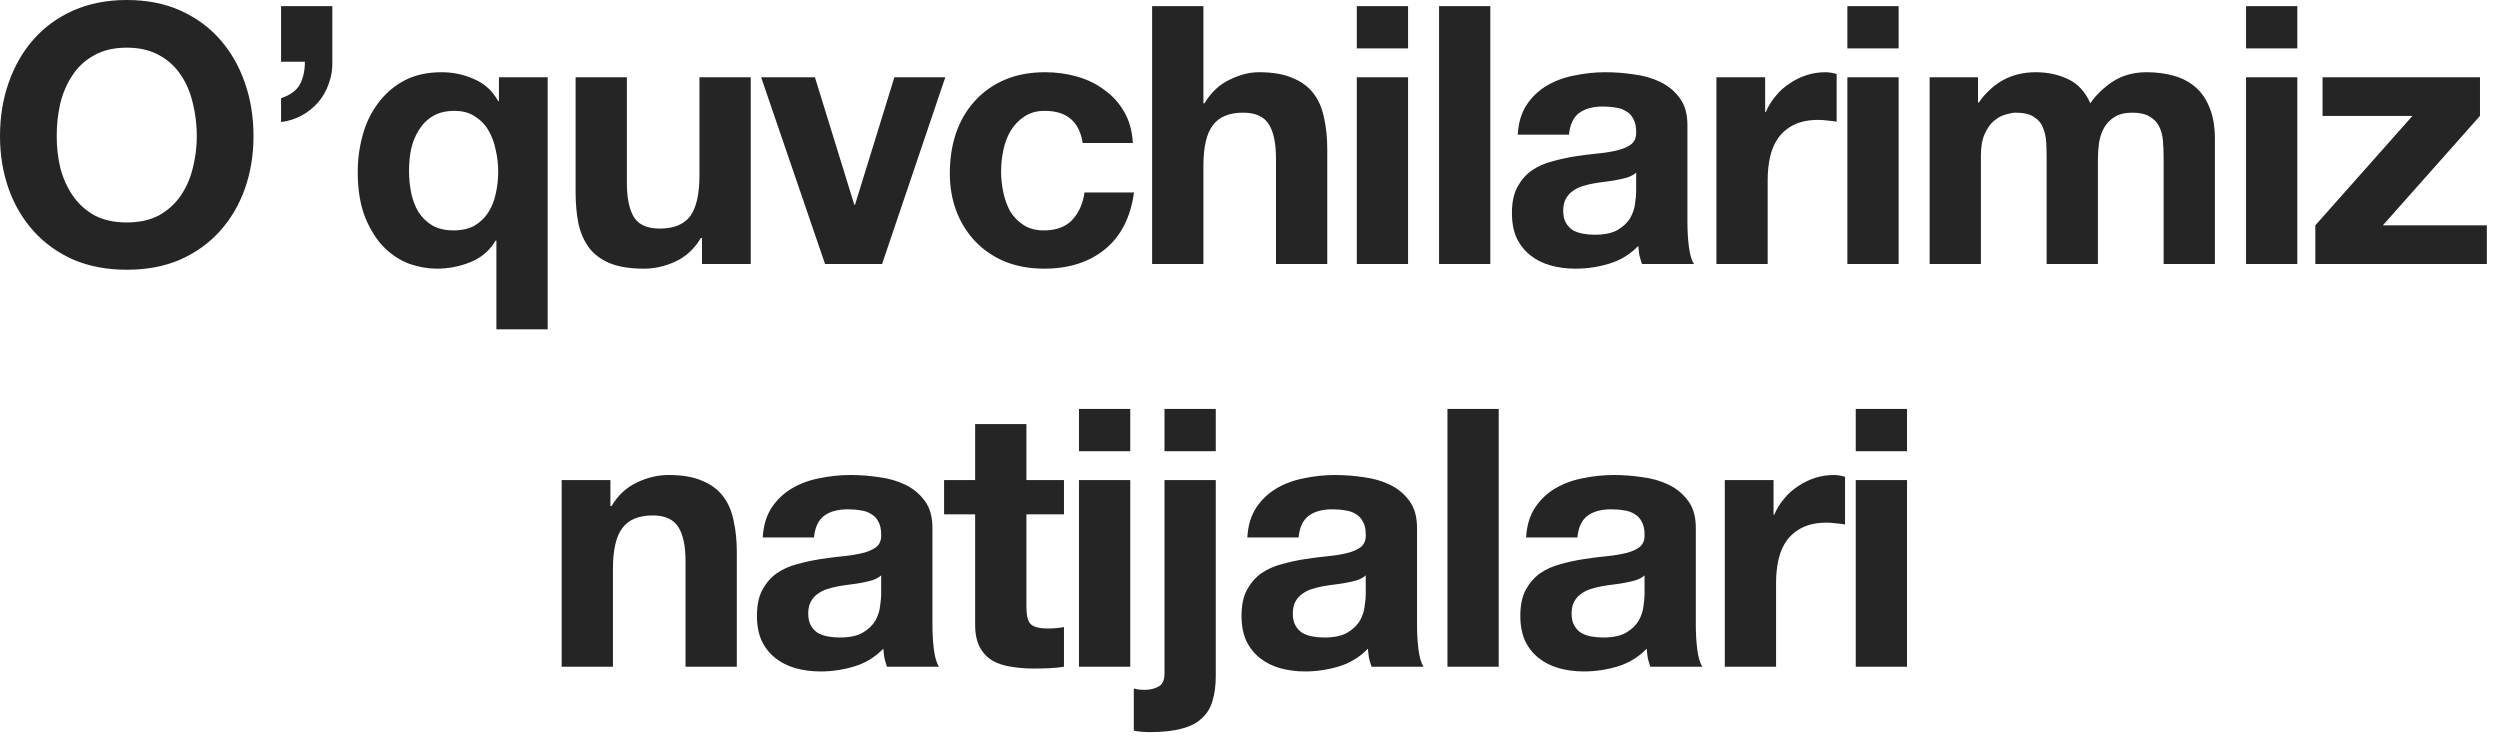 <?xml version="1.0" encoding="UTF-8"?> <svg xmlns="http://www.w3.org/2000/svg" width="180" height="53" viewBox="0 0 180 53" fill="none"><path d="M4.082 9.802C4.082 10.582 4.169 11.345 4.342 12.09C4.533 12.818 4.827 13.476 5.226 14.066C5.625 14.655 6.145 15.132 6.786 15.496C7.427 15.842 8.207 16.016 9.126 16.016C10.045 16.016 10.825 15.842 11.466 15.496C12.107 15.132 12.627 14.655 13.026 14.066C13.425 13.476 13.711 12.818 13.884 12.09C14.075 11.345 14.17 10.582 14.17 9.802C14.17 8.987 14.075 8.199 13.884 7.436C13.711 6.673 13.425 5.997 13.026 5.408C12.627 4.801 12.107 4.325 11.466 3.978C10.825 3.614 10.045 3.432 9.126 3.432C8.207 3.432 7.427 3.614 6.786 3.978C6.145 4.325 5.625 4.801 5.226 5.408C4.827 5.997 4.533 6.673 4.342 7.436C4.169 8.199 4.082 8.987 4.082 9.802ZM-1.41561e-05 9.802C-1.41561e-05 8.415 0.208 7.133 0.624 5.954C1.04 4.758 1.638 3.718 2.418 2.834C3.198 1.95 4.151 1.257 5.278 0.754C6.422 0.251 7.705 -0 9.126 -0C10.565 -0 11.847 0.251 12.974 0.754C14.101 1.257 15.054 1.95 15.834 2.834C16.614 3.718 17.212 4.758 17.628 5.954C18.044 7.133 18.252 8.415 18.252 9.802C18.252 11.154 18.044 12.419 17.628 13.598C17.212 14.759 16.614 15.773 15.834 16.64C15.054 17.506 14.101 18.191 12.974 18.694C11.847 19.179 10.565 19.422 9.126 19.422C7.705 19.422 6.422 19.179 5.278 18.694C4.151 18.191 3.198 17.506 2.418 16.64C1.638 15.773 1.04 14.759 0.624 13.598C0.208 12.419 -1.41561e-05 11.154 -1.41561e-05 9.802ZM20.236 0.442H23.928V4.42C23.946 4.992 23.859 5.529 23.668 6.032C23.495 6.535 23.244 6.977 22.914 7.358C22.585 7.739 22.186 8.06 21.718 8.32C21.268 8.563 20.774 8.719 20.236 8.788V7.072C20.895 6.847 21.346 6.517 21.588 6.084C21.831 5.633 21.952 5.087 21.952 4.446H20.236V0.442ZM29.449 12.298C29.449 12.835 29.501 13.364 29.605 13.884C29.709 14.386 29.882 14.846 30.125 15.262C30.385 15.661 30.714 15.981 31.113 16.224C31.529 16.466 32.04 16.588 32.647 16.588C33.253 16.588 33.756 16.475 34.155 16.25C34.571 16.007 34.9 15.695 35.143 15.314C35.403 14.915 35.585 14.464 35.689 13.962C35.81 13.442 35.871 12.905 35.871 12.35C35.871 11.83 35.81 11.31 35.689 10.79C35.585 10.27 35.411 9.802 35.169 9.386C34.926 8.97 34.597 8.632 34.181 8.372C33.782 8.112 33.297 7.982 32.725 7.982C32.118 7.982 31.607 8.103 31.191 8.346C30.775 8.589 30.437 8.918 30.177 9.334C29.917 9.733 29.726 10.192 29.605 10.712C29.501 11.214 29.449 11.743 29.449 12.298ZM39.433 23.712H35.741V17.316H35.689C35.255 18.044 34.649 18.564 33.869 18.876C33.089 19.188 32.283 19.344 31.451 19.344C30.827 19.344 30.177 19.231 29.501 19.006C28.842 18.763 28.235 18.373 27.681 17.836C27.126 17.281 26.667 16.562 26.303 15.678C25.939 14.777 25.757 13.676 25.757 12.376C25.757 11.457 25.878 10.565 26.121 9.698C26.363 8.831 26.736 8.069 27.239 7.41C27.741 6.734 28.365 6.197 29.111 5.798C29.873 5.399 30.766 5.2 31.789 5.2C32.621 5.2 33.401 5.365 34.129 5.694C34.874 6.006 35.455 6.535 35.871 7.28H35.923V5.564H39.433V23.712ZM54.053 19.006H50.543V17.134H50.465C49.997 17.914 49.391 18.477 48.645 18.824C47.9 19.171 47.137 19.344 46.357 19.344C45.369 19.344 44.554 19.214 43.913 18.954C43.289 18.694 42.795 18.33 42.431 17.862C42.067 17.377 41.807 16.796 41.651 16.12C41.513 15.427 41.443 14.664 41.443 13.832V5.564H45.135V13.156C45.135 14.265 45.309 15.097 45.655 15.652C46.002 16.189 46.617 16.458 47.501 16.458C48.507 16.458 49.234 16.163 49.685 15.574C50.136 14.967 50.361 13.979 50.361 12.61V5.564H54.053V19.006ZM63.511 19.006H59.403L54.801 5.564H58.675L61.509 14.742H61.561L64.395 5.564H68.061L63.511 19.006ZM77.955 10.296C77.712 8.753 76.802 7.982 75.225 7.982C74.636 7.982 74.142 8.121 73.743 8.398C73.344 8.658 73.015 9.005 72.755 9.438C72.512 9.854 72.339 10.322 72.235 10.842C72.131 11.345 72.079 11.847 72.079 12.35C72.079 12.835 72.131 13.329 72.235 13.832C72.339 14.335 72.504 14.794 72.729 15.21C72.972 15.608 73.292 15.938 73.691 16.198C74.09 16.458 74.575 16.588 75.147 16.588C76.031 16.588 76.707 16.345 77.175 15.86C77.66 15.357 77.964 14.69 78.085 13.858H81.647C81.404 15.643 80.711 17.004 79.567 17.94C78.423 18.876 76.958 19.344 75.173 19.344C74.168 19.344 73.24 19.179 72.391 18.85C71.559 18.503 70.848 18.026 70.259 17.42C69.67 16.813 69.21 16.094 68.881 15.262C68.552 14.412 68.387 13.485 68.387 12.48C68.387 11.44 68.534 10.478 68.829 9.594C69.141 8.693 69.592 7.921 70.181 7.28C70.77 6.621 71.49 6.11 72.339 5.746C73.188 5.382 74.159 5.2 75.251 5.2C76.048 5.2 76.811 5.304 77.539 5.512C78.284 5.72 78.943 6.041 79.515 6.474C80.104 6.89 80.581 7.419 80.945 8.06C81.309 8.684 81.517 9.429 81.569 10.296H77.955ZM82.953 0.442H86.645V7.436H86.723C87.191 6.656 87.789 6.093 88.517 5.746C89.245 5.382 89.955 5.2 90.649 5.2C91.637 5.2 92.443 5.339 93.067 5.616C93.708 5.876 94.211 6.249 94.575 6.734C94.939 7.202 95.19 7.783 95.329 8.476C95.485 9.152 95.563 9.906 95.563 10.738V19.006H91.871V11.414C91.871 10.305 91.697 9.481 91.351 8.944C91.004 8.389 90.389 8.112 89.505 8.112C88.499 8.112 87.771 8.415 87.321 9.022C86.87 9.611 86.645 10.591 86.645 11.96V19.006H82.953V0.442ZM101.381 3.484H97.689V0.442H101.381V3.484ZM97.689 5.564H101.381V19.006H97.689V5.564ZM103.612 0.442H107.304V19.006H103.612V0.442ZM109.275 9.698C109.327 8.831 109.544 8.112 109.925 7.54C110.306 6.968 110.792 6.509 111.381 6.162C111.97 5.815 112.629 5.573 113.357 5.434C114.102 5.278 114.848 5.2 115.593 5.2C116.269 5.2 116.954 5.252 117.647 5.356C118.34 5.443 118.973 5.625 119.545 5.902C120.117 6.179 120.585 6.569 120.949 7.072C121.313 7.557 121.495 8.207 121.495 9.022V16.016C121.495 16.622 121.53 17.203 121.599 17.758C121.668 18.312 121.79 18.729 121.963 19.006H118.219C118.15 18.798 118.089 18.59 118.037 18.382C118.002 18.157 117.976 17.931 117.959 17.706C117.37 18.312 116.676 18.737 115.879 18.98C115.082 19.223 114.267 19.344 113.435 19.344C112.794 19.344 112.196 19.266 111.641 19.11C111.086 18.954 110.601 18.711 110.185 18.382C109.769 18.052 109.44 17.637 109.197 17.134C108.972 16.631 108.859 16.033 108.859 15.34C108.859 14.577 108.989 13.953 109.249 13.468C109.526 12.965 109.873 12.566 110.289 12.272C110.722 11.977 111.208 11.761 111.745 11.622C112.3 11.466 112.854 11.345 113.409 11.258C113.964 11.171 114.51 11.102 115.047 11.05C115.584 10.998 116.061 10.92 116.477 10.816C116.893 10.712 117.222 10.565 117.465 10.374C117.708 10.166 117.82 9.871 117.803 9.49C117.803 9.091 117.734 8.779 117.595 8.554C117.474 8.311 117.3 8.129 117.075 8.008C116.867 7.869 116.616 7.783 116.321 7.748C116.044 7.696 115.74 7.67 115.411 7.67C114.683 7.67 114.111 7.826 113.695 8.138C113.279 8.45 113.036 8.97 112.967 9.698H109.275ZM117.803 12.428C117.647 12.566 117.448 12.679 117.205 12.766C116.98 12.835 116.728 12.896 116.451 12.948C116.191 13 115.914 13.043 115.619 13.078C115.324 13.113 115.03 13.156 114.735 13.208C114.458 13.26 114.18 13.329 113.903 13.416C113.643 13.502 113.409 13.624 113.201 13.78C113.01 13.918 112.854 14.101 112.733 14.326C112.612 14.551 112.551 14.837 112.551 15.184C112.551 15.513 112.612 15.79 112.733 16.016C112.854 16.241 113.019 16.423 113.227 16.562C113.435 16.683 113.678 16.77 113.955 16.822C114.232 16.874 114.518 16.9 114.813 16.9C115.541 16.9 116.104 16.779 116.503 16.536C116.902 16.293 117.196 16.007 117.387 15.678C117.578 15.331 117.69 14.985 117.725 14.638C117.777 14.291 117.803 14.014 117.803 13.806V12.428ZM123.581 5.564H127.091V8.06H127.143C127.316 7.644 127.55 7.263 127.845 6.916C128.139 6.552 128.477 6.249 128.859 6.006C129.24 5.746 129.647 5.547 130.081 5.408C130.514 5.269 130.965 5.2 131.433 5.2C131.675 5.2 131.944 5.243 132.239 5.33V8.762C132.065 8.727 131.857 8.701 131.615 8.684C131.372 8.649 131.138 8.632 130.913 8.632C130.237 8.632 129.665 8.745 129.197 8.97C128.729 9.195 128.347 9.507 128.053 9.906C127.775 10.287 127.576 10.738 127.455 11.258C127.333 11.778 127.273 12.341 127.273 12.948V19.006H123.581V5.564ZM136.702 3.484H133.01V0.442H136.702V3.484ZM133.01 5.564H136.702V19.006H133.01V5.564ZM138.933 5.564H142.417V7.384H142.469C142.955 6.691 143.535 6.153 144.211 5.772C144.905 5.391 145.693 5.2 146.577 5.2C147.427 5.2 148.198 5.365 148.891 5.694C149.602 6.023 150.139 6.604 150.503 7.436C150.902 6.847 151.439 6.327 152.115 5.876C152.809 5.425 153.623 5.2 154.559 5.2C155.27 5.2 155.929 5.287 156.535 5.46C157.142 5.633 157.662 5.911 158.095 6.292C158.529 6.673 158.867 7.176 159.109 7.8C159.352 8.407 159.473 9.143 159.473 10.01V19.006H155.781V11.388C155.781 10.937 155.764 10.512 155.729 10.114C155.695 9.715 155.599 9.369 155.443 9.074C155.287 8.779 155.053 8.545 154.741 8.372C154.447 8.199 154.039 8.112 153.519 8.112C152.999 8.112 152.575 8.216 152.245 8.424C151.933 8.615 151.682 8.875 151.491 9.204C151.318 9.516 151.197 9.88 151.127 10.296C151.075 10.694 151.049 11.102 151.049 11.518V19.006H147.357V11.466C147.357 11.067 147.349 10.677 147.331 10.296C147.314 9.897 147.236 9.533 147.097 9.204C146.976 8.875 146.759 8.615 146.447 8.424C146.153 8.216 145.711 8.112 145.121 8.112C144.948 8.112 144.714 8.155 144.419 8.242C144.142 8.311 143.865 8.459 143.587 8.684C143.327 8.892 143.102 9.204 142.911 9.62C142.721 10.018 142.625 10.547 142.625 11.206V19.006H138.933V5.564ZM165.408 3.484H161.716V0.442H165.408V3.484ZM161.716 5.564H165.408V19.006H161.716V5.564ZM166.703 16.224L173.697 8.346H167.223V5.564H178.559V8.346L171.565 16.224H179.053V19.006H166.703V16.224ZM40.44 34.564H43.95V36.436H44.028C44.496 35.656 45.103 35.093 45.848 34.746C46.594 34.382 47.356 34.2 48.136 34.2C49.124 34.2 49.93 34.339 50.554 34.616C51.196 34.876 51.698 35.248 52.062 35.734C52.426 36.202 52.678 36.782 52.816 37.476C52.972 38.152 53.05 38.906 53.05 39.738V48.006H49.358V40.414C49.358 39.304 49.185 38.481 48.838 37.944C48.492 37.389 47.876 37.112 46.992 37.112C45.987 37.112 45.259 37.415 44.808 38.022C44.358 38.611 44.132 39.59 44.132 40.96V48.006H40.44V34.564ZM54.916 38.698C54.968 37.831 55.185 37.112 55.566 36.54C55.948 35.968 56.433 35.508 57.022 35.162C57.612 34.815 58.27 34.572 58.998 34.434C59.744 34.278 60.489 34.2 61.234 34.2C61.91 34.2 62.595 34.252 63.288 34.356C63.982 34.443 64.614 34.624 65.186 34.902C65.758 35.179 66.226 35.569 66.59 36.072C66.954 36.557 67.136 37.207 67.136 38.022V45.016C67.136 45.623 67.171 46.203 67.24 46.758C67.31 47.312 67.431 47.728 67.604 48.006H63.86C63.791 47.798 63.73 47.59 63.678 47.382C63.644 47.157 63.618 46.931 63.6 46.706C63.011 47.312 62.318 47.737 61.52 47.98C60.723 48.222 59.908 48.344 59.076 48.344C58.435 48.344 57.837 48.266 57.282 48.11C56.728 47.954 56.242 47.711 55.826 47.382C55.41 47.053 55.081 46.636 54.838 46.134C54.613 45.631 54.5 45.033 54.5 44.34C54.5 43.577 54.63 42.953 54.89 42.468C55.168 41.965 55.514 41.566 55.93 41.272C56.364 40.977 56.849 40.761 57.386 40.622C57.941 40.466 58.496 40.344 59.05 40.258C59.605 40.171 60.151 40.102 60.688 40.05C61.226 39.998 61.702 39.92 62.118 39.816C62.534 39.712 62.864 39.565 63.106 39.374C63.349 39.166 63.462 38.871 63.444 38.49C63.444 38.091 63.375 37.779 63.236 37.554C63.115 37.311 62.942 37.129 62.716 37.008C62.508 36.869 62.257 36.782 61.962 36.748C61.685 36.696 61.382 36.67 61.052 36.67C60.324 36.67 59.752 36.826 59.336 37.138C58.92 37.45 58.678 37.97 58.608 38.698H54.916ZM63.444 41.428C63.288 41.566 63.089 41.679 62.846 41.766C62.621 41.835 62.37 41.896 62.092 41.948C61.832 42 61.555 42.043 61.26 42.078C60.966 42.112 60.671 42.156 60.376 42.208C60.099 42.26 59.822 42.329 59.544 42.416C59.284 42.502 59.05 42.624 58.842 42.78C58.652 42.919 58.496 43.1 58.374 43.326C58.253 43.551 58.192 43.837 58.192 44.184C58.192 44.513 58.253 44.791 58.374 45.016C58.496 45.241 58.66 45.423 58.868 45.562C59.076 45.683 59.319 45.77 59.596 45.822C59.874 45.874 60.16 45.9 60.454 45.9C61.182 45.9 61.746 45.779 62.144 45.536C62.543 45.293 62.838 45.007 63.028 44.678C63.219 44.331 63.332 43.984 63.366 43.638C63.418 43.291 63.444 43.014 63.444 42.806V41.428ZM73.902 34.564H76.606V37.034H73.902V43.69C73.902 44.314 74.006 44.73 74.214 44.938C74.422 45.146 74.838 45.25 75.462 45.25C75.67 45.25 75.869 45.241 76.06 45.224C76.251 45.206 76.433 45.181 76.606 45.146V48.006C76.294 48.058 75.947 48.093 75.566 48.11C75.185 48.127 74.812 48.136 74.448 48.136C73.876 48.136 73.33 48.093 72.81 48.006C72.307 47.937 71.857 47.789 71.458 47.564C71.077 47.339 70.773 47.018 70.548 46.602C70.323 46.186 70.21 45.64 70.21 44.964V37.034H67.974V34.564H70.21V30.534H73.902V34.564ZM81.379 32.484H77.687V29.442H81.379V32.484ZM77.687 34.564H81.379V48.006H77.687V34.564ZM87.536 32.484H83.844V29.442H87.536V32.484ZM81.634 49.566C81.825 49.635 82.085 49.67 82.414 49.67C82.795 49.67 83.124 49.592 83.402 49.436C83.697 49.297 83.844 48.977 83.844 48.474V34.564H87.536V48.656C87.536 49.349 87.458 49.947 87.302 50.45C87.163 50.953 86.912 51.368 86.548 51.698C86.201 52.044 85.725 52.296 85.118 52.452C84.511 52.625 83.74 52.712 82.804 52.712C82.371 52.712 81.981 52.677 81.634 52.608V49.566ZM89.806 38.698C89.858 37.831 90.075 37.112 90.456 36.54C90.838 35.968 91.323 35.508 91.912 35.162C92.501 34.815 93.16 34.572 93.888 34.434C94.633 34.278 95.379 34.2 96.124 34.2C96.8 34.2 97.485 34.252 98.178 34.356C98.871 34.443 99.504 34.624 100.076 34.902C100.648 35.179 101.116 35.569 101.48 36.072C101.844 36.557 102.026 37.207 102.026 38.022V45.016C102.026 45.623 102.061 46.203 102.13 46.758C102.199 47.312 102.321 47.728 102.494 48.006H98.75C98.681 47.798 98.62 47.59 98.568 47.382C98.534 47.157 98.507 46.931 98.49 46.706C97.901 47.312 97.207 47.737 96.41 47.98C95.613 48.222 94.798 48.344 93.966 48.344C93.325 48.344 92.727 48.266 92.172 48.11C91.618 47.954 91.132 47.711 90.716 47.382C90.3 47.053 89.971 46.636 89.728 46.134C89.503 45.631 89.39 45.033 89.39 44.34C89.39 43.577 89.52 42.953 89.78 42.468C90.058 41.965 90.404 41.566 90.82 41.272C91.254 40.977 91.739 40.761 92.276 40.622C92.831 40.466 93.385 40.344 93.94 40.258C94.495 40.171 95.041 40.102 95.578 40.05C96.115 39.998 96.592 39.92 97.008 39.816C97.424 39.712 97.754 39.565 97.996 39.374C98.239 39.166 98.352 38.871 98.334 38.49C98.334 38.091 98.265 37.779 98.126 37.554C98.005 37.311 97.832 37.129 97.606 37.008C97.398 36.869 97.147 36.782 96.852 36.748C96.575 36.696 96.272 36.67 95.942 36.67C95.214 36.67 94.642 36.826 94.226 37.138C93.81 37.45 93.567 37.97 93.498 38.698H89.806ZM98.334 41.428C98.178 41.566 97.979 41.679 97.736 41.766C97.511 41.835 97.26 41.896 96.982 41.948C96.722 42 96.445 42.043 96.15 42.078C95.856 42.112 95.561 42.156 95.266 42.208C94.989 42.26 94.712 42.329 94.434 42.416C94.174 42.502 93.94 42.624 93.732 42.78C93.541 42.919 93.385 43.1 93.264 43.326C93.143 43.551 93.082 43.837 93.082 44.184C93.082 44.513 93.143 44.791 93.264 45.016C93.385 45.241 93.55 45.423 93.758 45.562C93.966 45.683 94.209 45.77 94.486 45.822C94.763 45.874 95.049 45.9 95.344 45.9C96.072 45.9 96.635 45.779 97.034 45.536C97.433 45.293 97.728 45.007 97.918 44.678C98.109 44.331 98.222 43.984 98.256 43.638C98.308 43.291 98.334 43.014 98.334 42.806V41.428ZM104.216 29.442H107.908V48.006H104.216V29.442ZM109.879 38.698C109.931 37.831 110.148 37.112 110.529 36.54C110.91 35.968 111.396 35.508 111.985 35.162C112.574 34.815 113.233 34.572 113.961 34.434C114.706 34.278 115.452 34.2 116.197 34.2C116.873 34.2 117.558 34.252 118.251 34.356C118.944 34.443 119.577 34.624 120.149 34.902C120.721 35.179 121.189 35.569 121.553 36.072C121.917 36.557 122.099 37.207 122.099 38.022V45.016C122.099 45.623 122.134 46.203 122.203 46.758C122.272 47.312 122.394 47.728 122.567 48.006H118.823C118.754 47.798 118.693 47.59 118.641 47.382C118.606 47.157 118.58 46.931 118.563 46.706C117.974 47.312 117.28 47.737 116.483 47.98C115.686 48.222 114.871 48.344 114.039 48.344C113.398 48.344 112.8 48.266 112.245 48.11C111.69 47.954 111.205 47.711 110.789 47.382C110.373 47.053 110.044 46.636 109.801 46.134C109.576 45.631 109.463 45.033 109.463 44.34C109.463 43.577 109.593 42.953 109.853 42.468C110.13 41.965 110.477 41.566 110.893 41.272C111.326 40.977 111.812 40.761 112.349 40.622C112.904 40.466 113.458 40.344 114.013 40.258C114.568 40.171 115.114 40.102 115.651 40.05C116.188 39.998 116.665 39.92 117.081 39.816C117.497 39.712 117.826 39.565 118.069 39.374C118.312 39.166 118.424 38.871 118.407 38.49C118.407 38.091 118.338 37.779 118.199 37.554C118.078 37.311 117.904 37.129 117.679 37.008C117.471 36.869 117.22 36.782 116.925 36.748C116.648 36.696 116.344 36.67 116.015 36.67C115.287 36.67 114.715 36.826 114.299 37.138C113.883 37.45 113.64 37.97 113.571 38.698H109.879ZM118.407 41.428C118.251 41.566 118.052 41.679 117.809 41.766C117.584 41.835 117.332 41.896 117.055 41.948C116.795 42 116.518 42.043 116.223 42.078C115.928 42.112 115.634 42.156 115.339 42.208C115.062 42.26 114.784 42.329 114.507 42.416C114.247 42.502 114.013 42.624 113.805 42.78C113.614 42.919 113.458 43.1 113.337 43.326C113.216 43.551 113.155 43.837 113.155 44.184C113.155 44.513 113.216 44.791 113.337 45.016C113.458 45.241 113.623 45.423 113.831 45.562C114.039 45.683 114.282 45.77 114.559 45.822C114.836 45.874 115.122 45.9 115.417 45.9C116.145 45.9 116.708 45.779 117.107 45.536C117.506 45.293 117.8 45.007 117.991 44.678C118.182 44.331 118.294 43.984 118.329 43.638C118.381 43.291 118.407 43.014 118.407 42.806V41.428ZM124.185 34.564H127.695V37.06H127.747C127.92 36.644 128.154 36.263 128.449 35.916C128.743 35.552 129.081 35.248 129.463 35.006C129.844 34.746 130.251 34.547 130.685 34.408C131.118 34.269 131.569 34.2 132.037 34.2C132.279 34.2 132.548 34.243 132.843 34.33V37.762C132.669 37.727 132.461 37.701 132.219 37.684C131.976 37.649 131.742 37.632 131.517 37.632C130.841 37.632 130.269 37.745 129.801 37.97C129.333 38.195 128.951 38.507 128.657 38.906C128.379 39.287 128.18 39.738 128.059 40.258C127.937 40.778 127.877 41.341 127.877 41.948V48.006H124.185V34.564ZM137.306 32.484H133.614V29.442H137.306V32.484ZM133.614 34.564H137.306V48.006H133.614V34.564Z" fill="#252525"></path></svg> 
